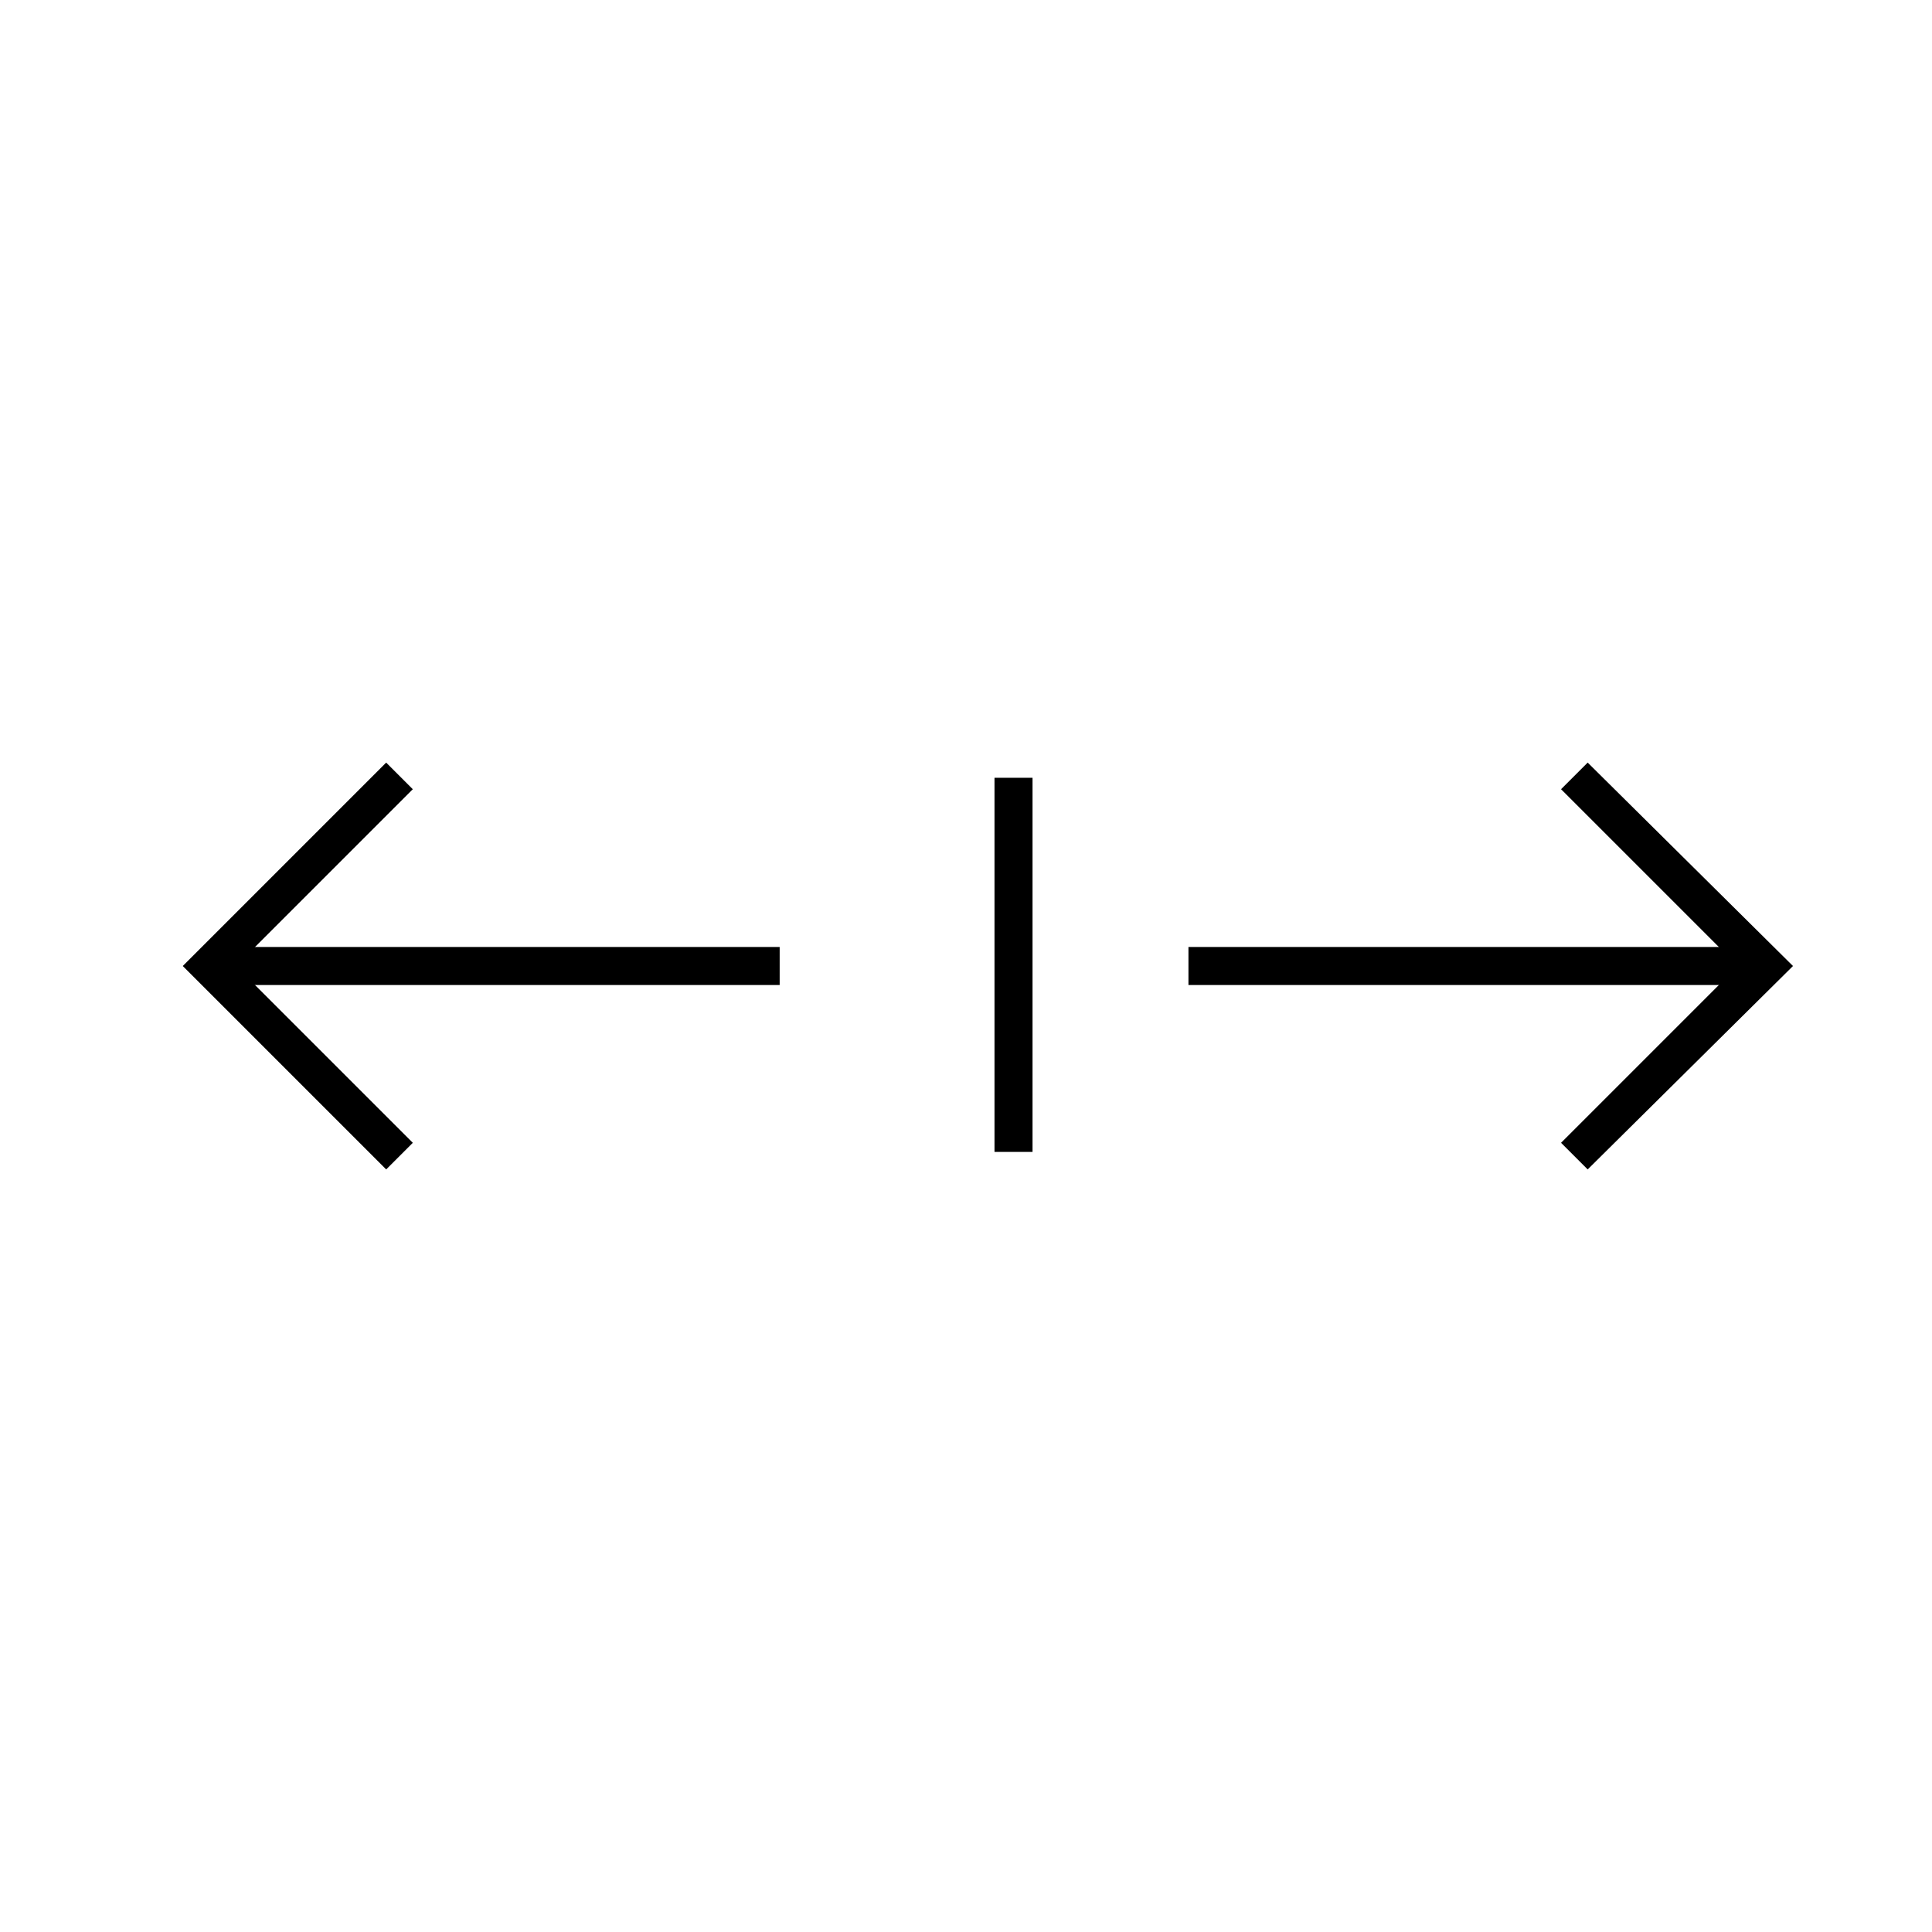 <?xml version="1.0" encoding="UTF-8"?>
<!-- The Best Svg Icon site in the world: iconSvg.co, Visit us! https://iconsvg.co -->
<svg fill="#000000" width="800px" height="800px" version="1.1" viewBox="144 144 512 512" xmlns="http://www.w3.org/2000/svg">
 <g>
  <path d="m246.34 453.91-53.906-53.906 53.906-53.91 7.055 7.055-46.855 46.855 46.855 46.852z"/>
  <path d="m199.48 394.96h151.14v10.078h-151.14z"/>
  <path d="m564.75 453.91-7.055-7.055 46.855-46.852-46.855-46.855 7.055-7.055 54.41 53.91z"/>
  <path d="m458.95 394.96h151.14v10.078h-151.14z"/>
  <path d="m407.55 350.12h10.078v99.148h-10.078z"/>
 </g>
</svg>